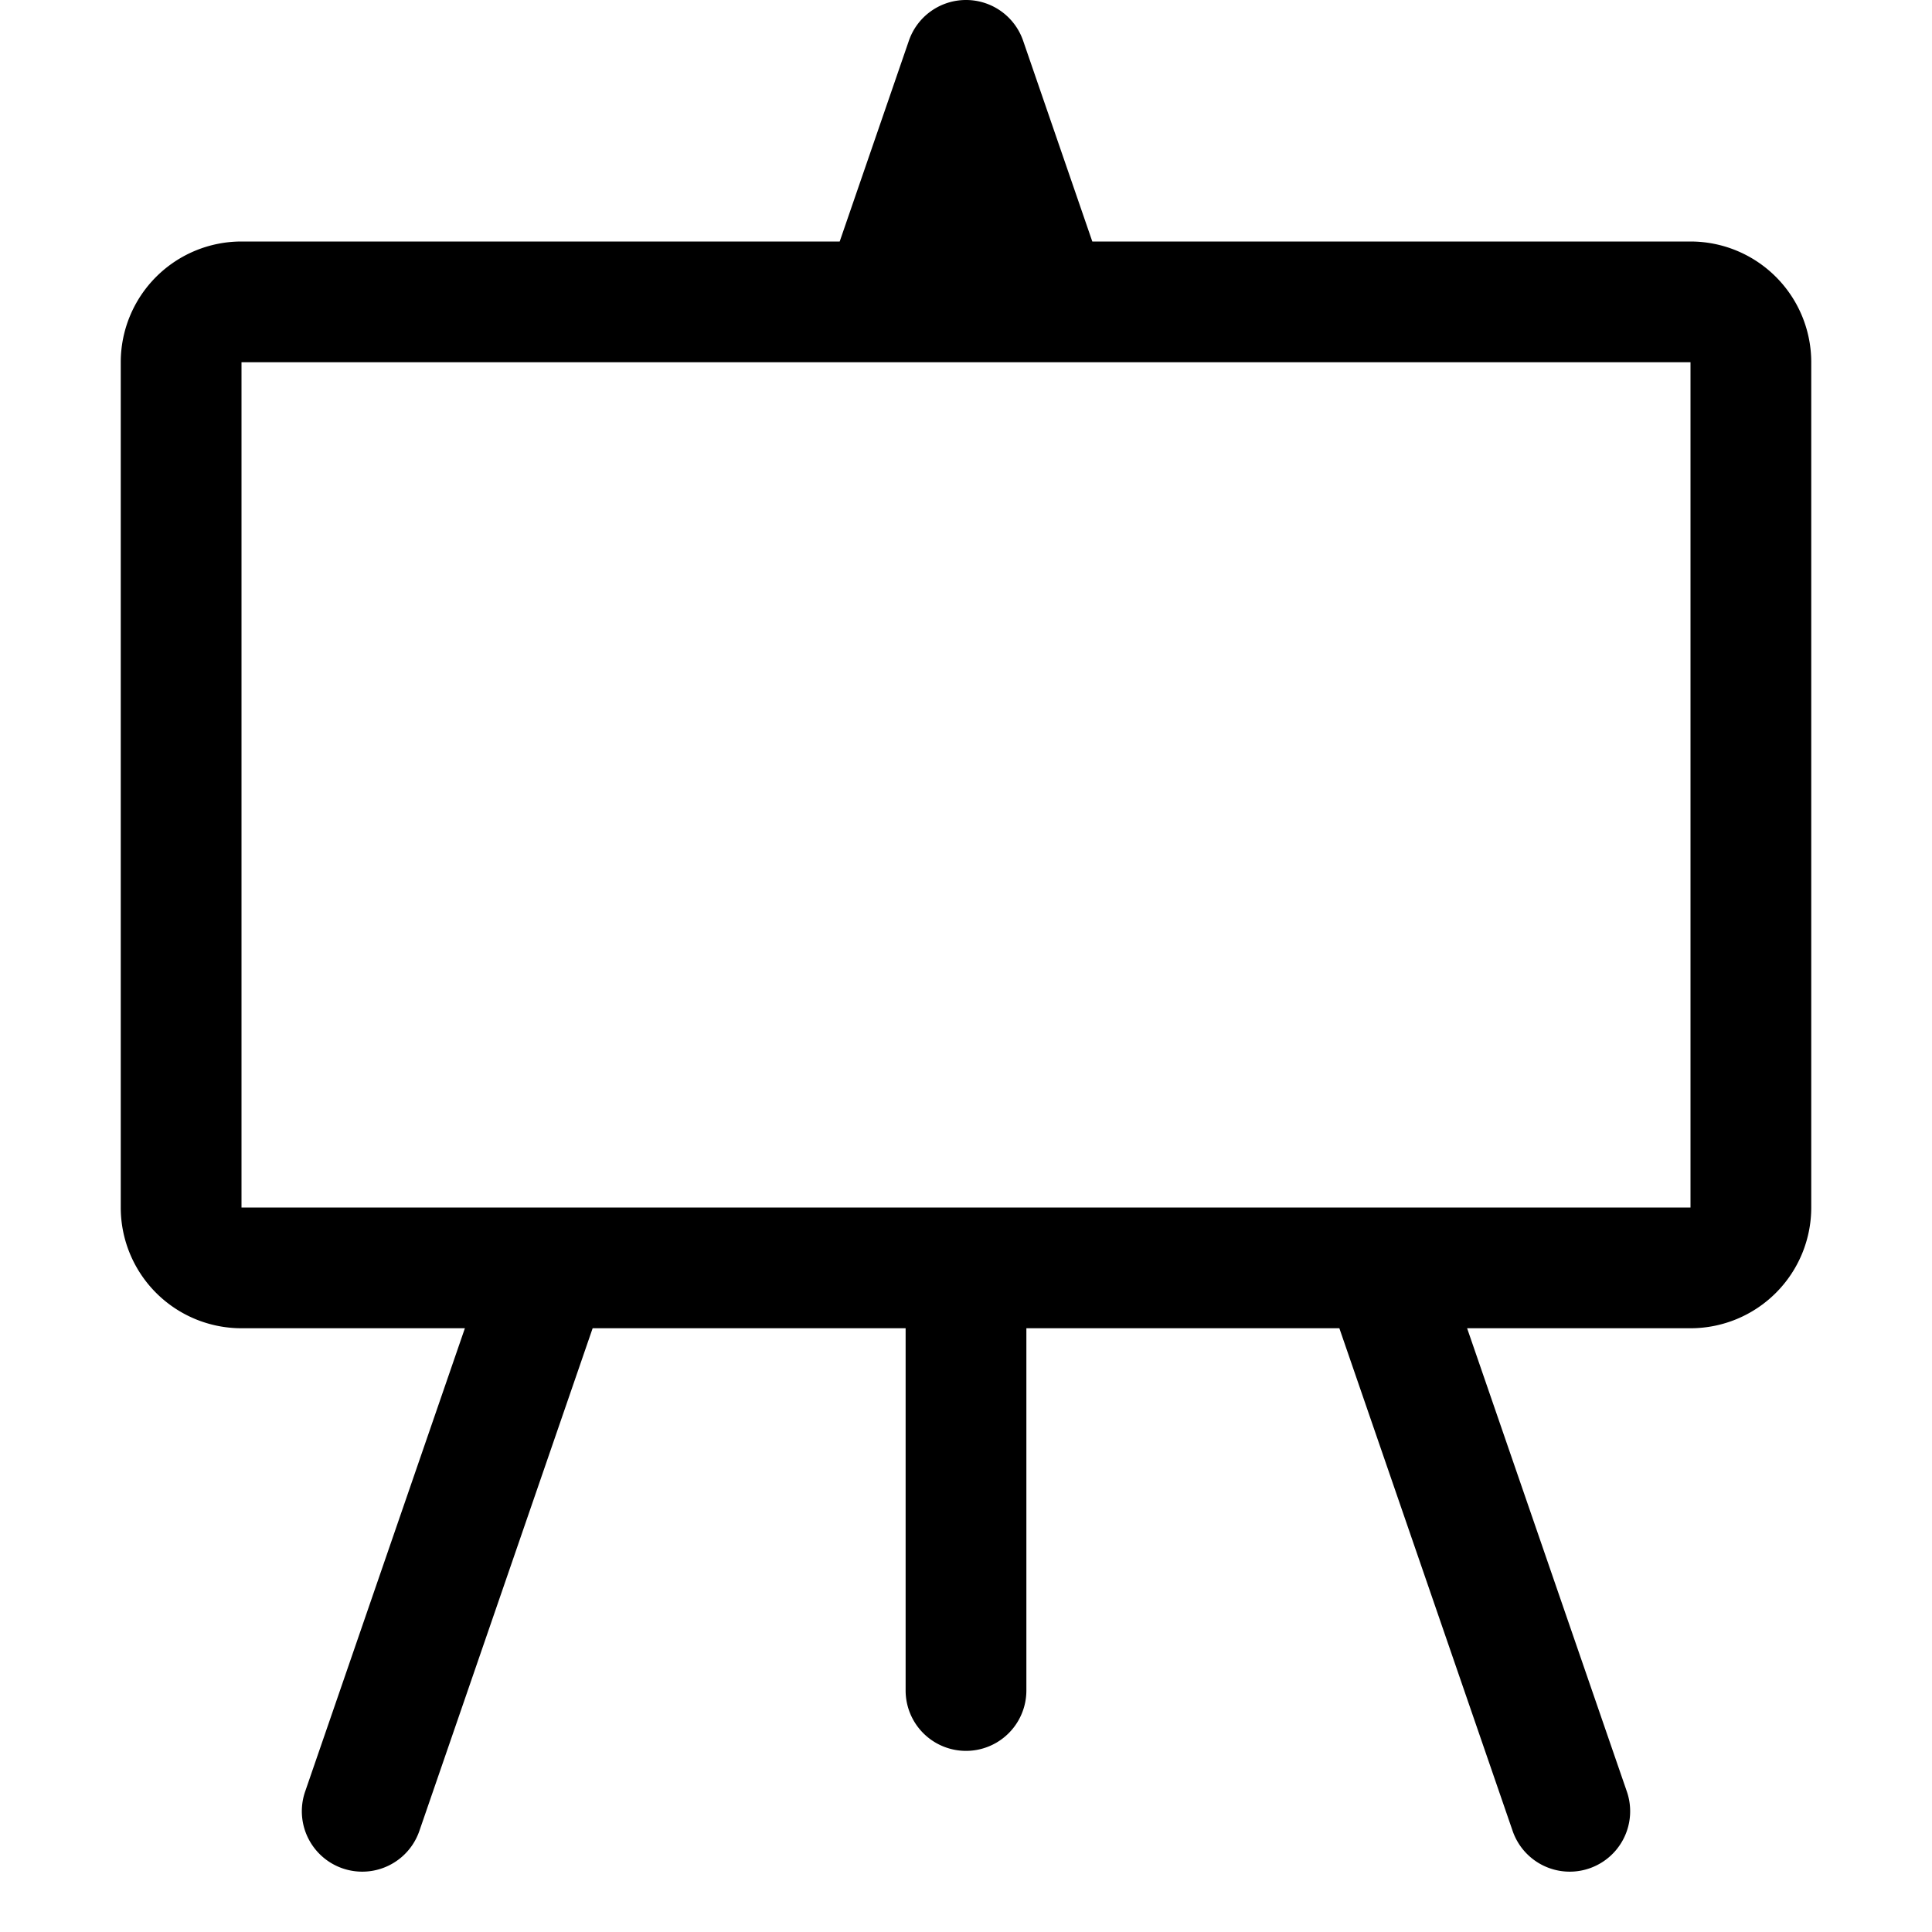 <svg xmlns="http://www.w3.org/2000/svg" fill="currentColor" viewBox="0 0 16 16">
  <path d="M8 0a.5.5 0 0 1 .473.337L9.046 2H14a1 1 0 0 1 1 1v7a1 1 0 0 1-1 1h-1.85l1.323 3.837a.5.5 0 1 1-.946.326L11.092 11H8.5v3a.5.5 0 0 1-1 0v-3H4.908l-1.435 4.163a.5.5 0 1 1-.946-.326L3.85 11H2a1 1 0 0 1-1-1V3a1 1 0 0 1 1-1h4.954L7.527.337A.5.5 0 0 1 8 0zM2 3v7h12V3H2z"/>
</svg>